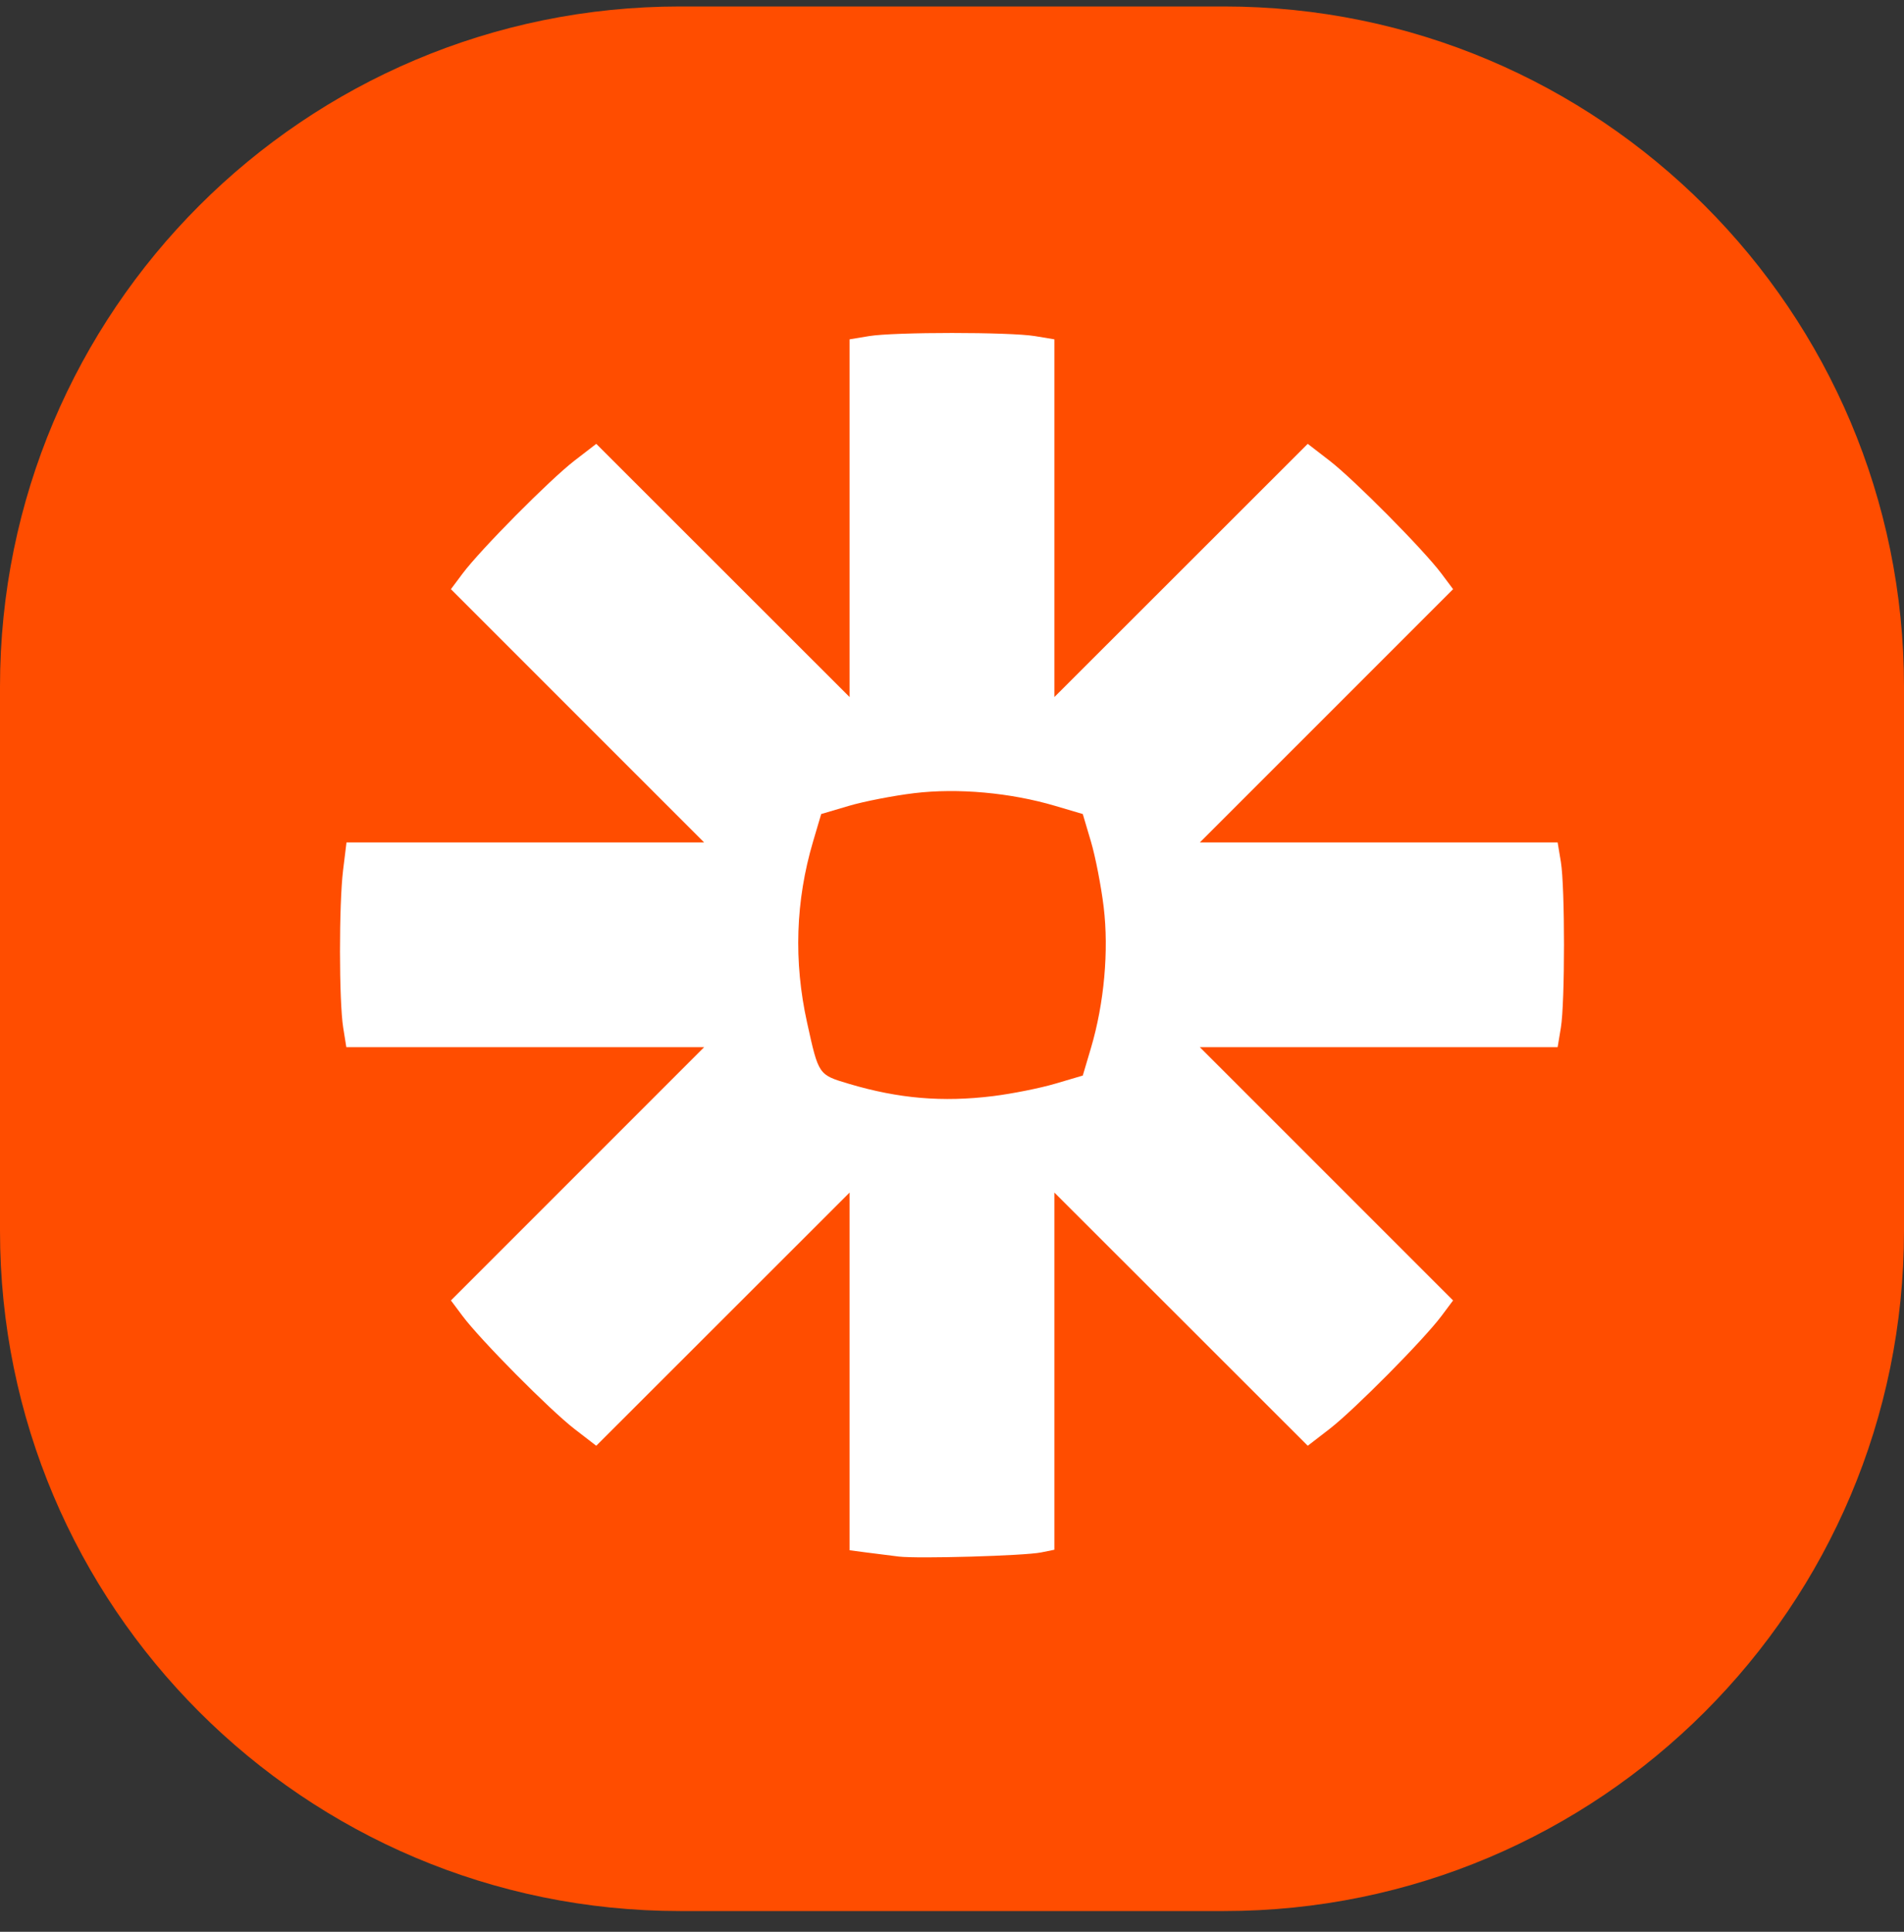 <svg xmlns="http://www.w3.org/2000/svg" width="70" height="71" viewBox="0 0 70 71" fill="none"><rect x="0" y="0" width="70" height="71" fill="#333333" stroke="none"/><path d="M0 25.238C0 11.431 11.193 0.238 25 0.238H45C58.807 0.238 70 11.431 70 25.238V45.238C70 59.045 58.807 70.238 45 70.238H25C11.193 70.238 0 59.045 0 45.238V25.238Z" fill="#FF4D00"></path><g clip-path="url(#clip0_2572_128)"><path d="M33.042 57.209C32.752 57.174 32.227 57.108 31.875 57.062L31.235 56.978V50.405V43.831L26.578 48.484L21.921 53.137L21.12 52.519C20.215 51.821 17.659 49.243 17.008 48.371L16.578 47.796L21.233 43.142L25.888 38.487H19.311H12.733L12.618 37.772C12.463 36.804 12.46 33.231 12.614 31.979L12.739 30.963H19.314H25.888L21.233 26.309L16.578 21.654L17.008 21.079C17.659 20.207 20.215 17.629 21.12 16.931L21.921 16.313L26.578 20.966L31.235 25.619V19.045V12.472L31.951 12.353C32.877 12.2 37.123 12.2 38.049 12.353L38.764 12.472V19.045V25.619L43.422 20.966L48.079 16.313L48.88 16.931C49.784 17.629 52.34 20.207 52.992 21.079L53.422 21.654L48.767 26.309L44.111 30.963H50.689H57.266L57.385 31.678C57.538 32.603 57.538 36.847 57.385 37.772L57.266 38.487H50.689H44.111L48.767 43.142L53.422 47.796L52.992 48.371C52.34 49.243 49.784 51.821 48.88 52.519L48.079 53.137L43.422 48.484L38.764 43.831V50.395V56.959L38.275 57.058C37.666 57.181 33.757 57.294 33.042 57.209ZM36.51 40.286C37.211 40.199 38.24 39.994 38.797 39.829L39.808 39.531L40.108 38.52C40.595 36.876 40.77 34.941 40.576 33.333C40.483 32.568 40.273 31.486 40.108 30.93L39.808 29.919L38.797 29.62C37.152 29.133 35.216 28.958 33.607 29.152C32.841 29.245 31.759 29.455 31.203 29.62L30.191 29.919L29.892 30.93C29.248 33.107 29.174 35.331 29.672 37.584C30.099 39.519 30.085 39.499 31.216 39.836C33.037 40.378 34.653 40.515 36.51 40.286Z" fill="white"></path></g><defs><clipPath id="clip0_2572_128"><rect width="45" height="45" fill="white" transform="translate(12.5 12.238)"></rect></clipPath></defs></svg>